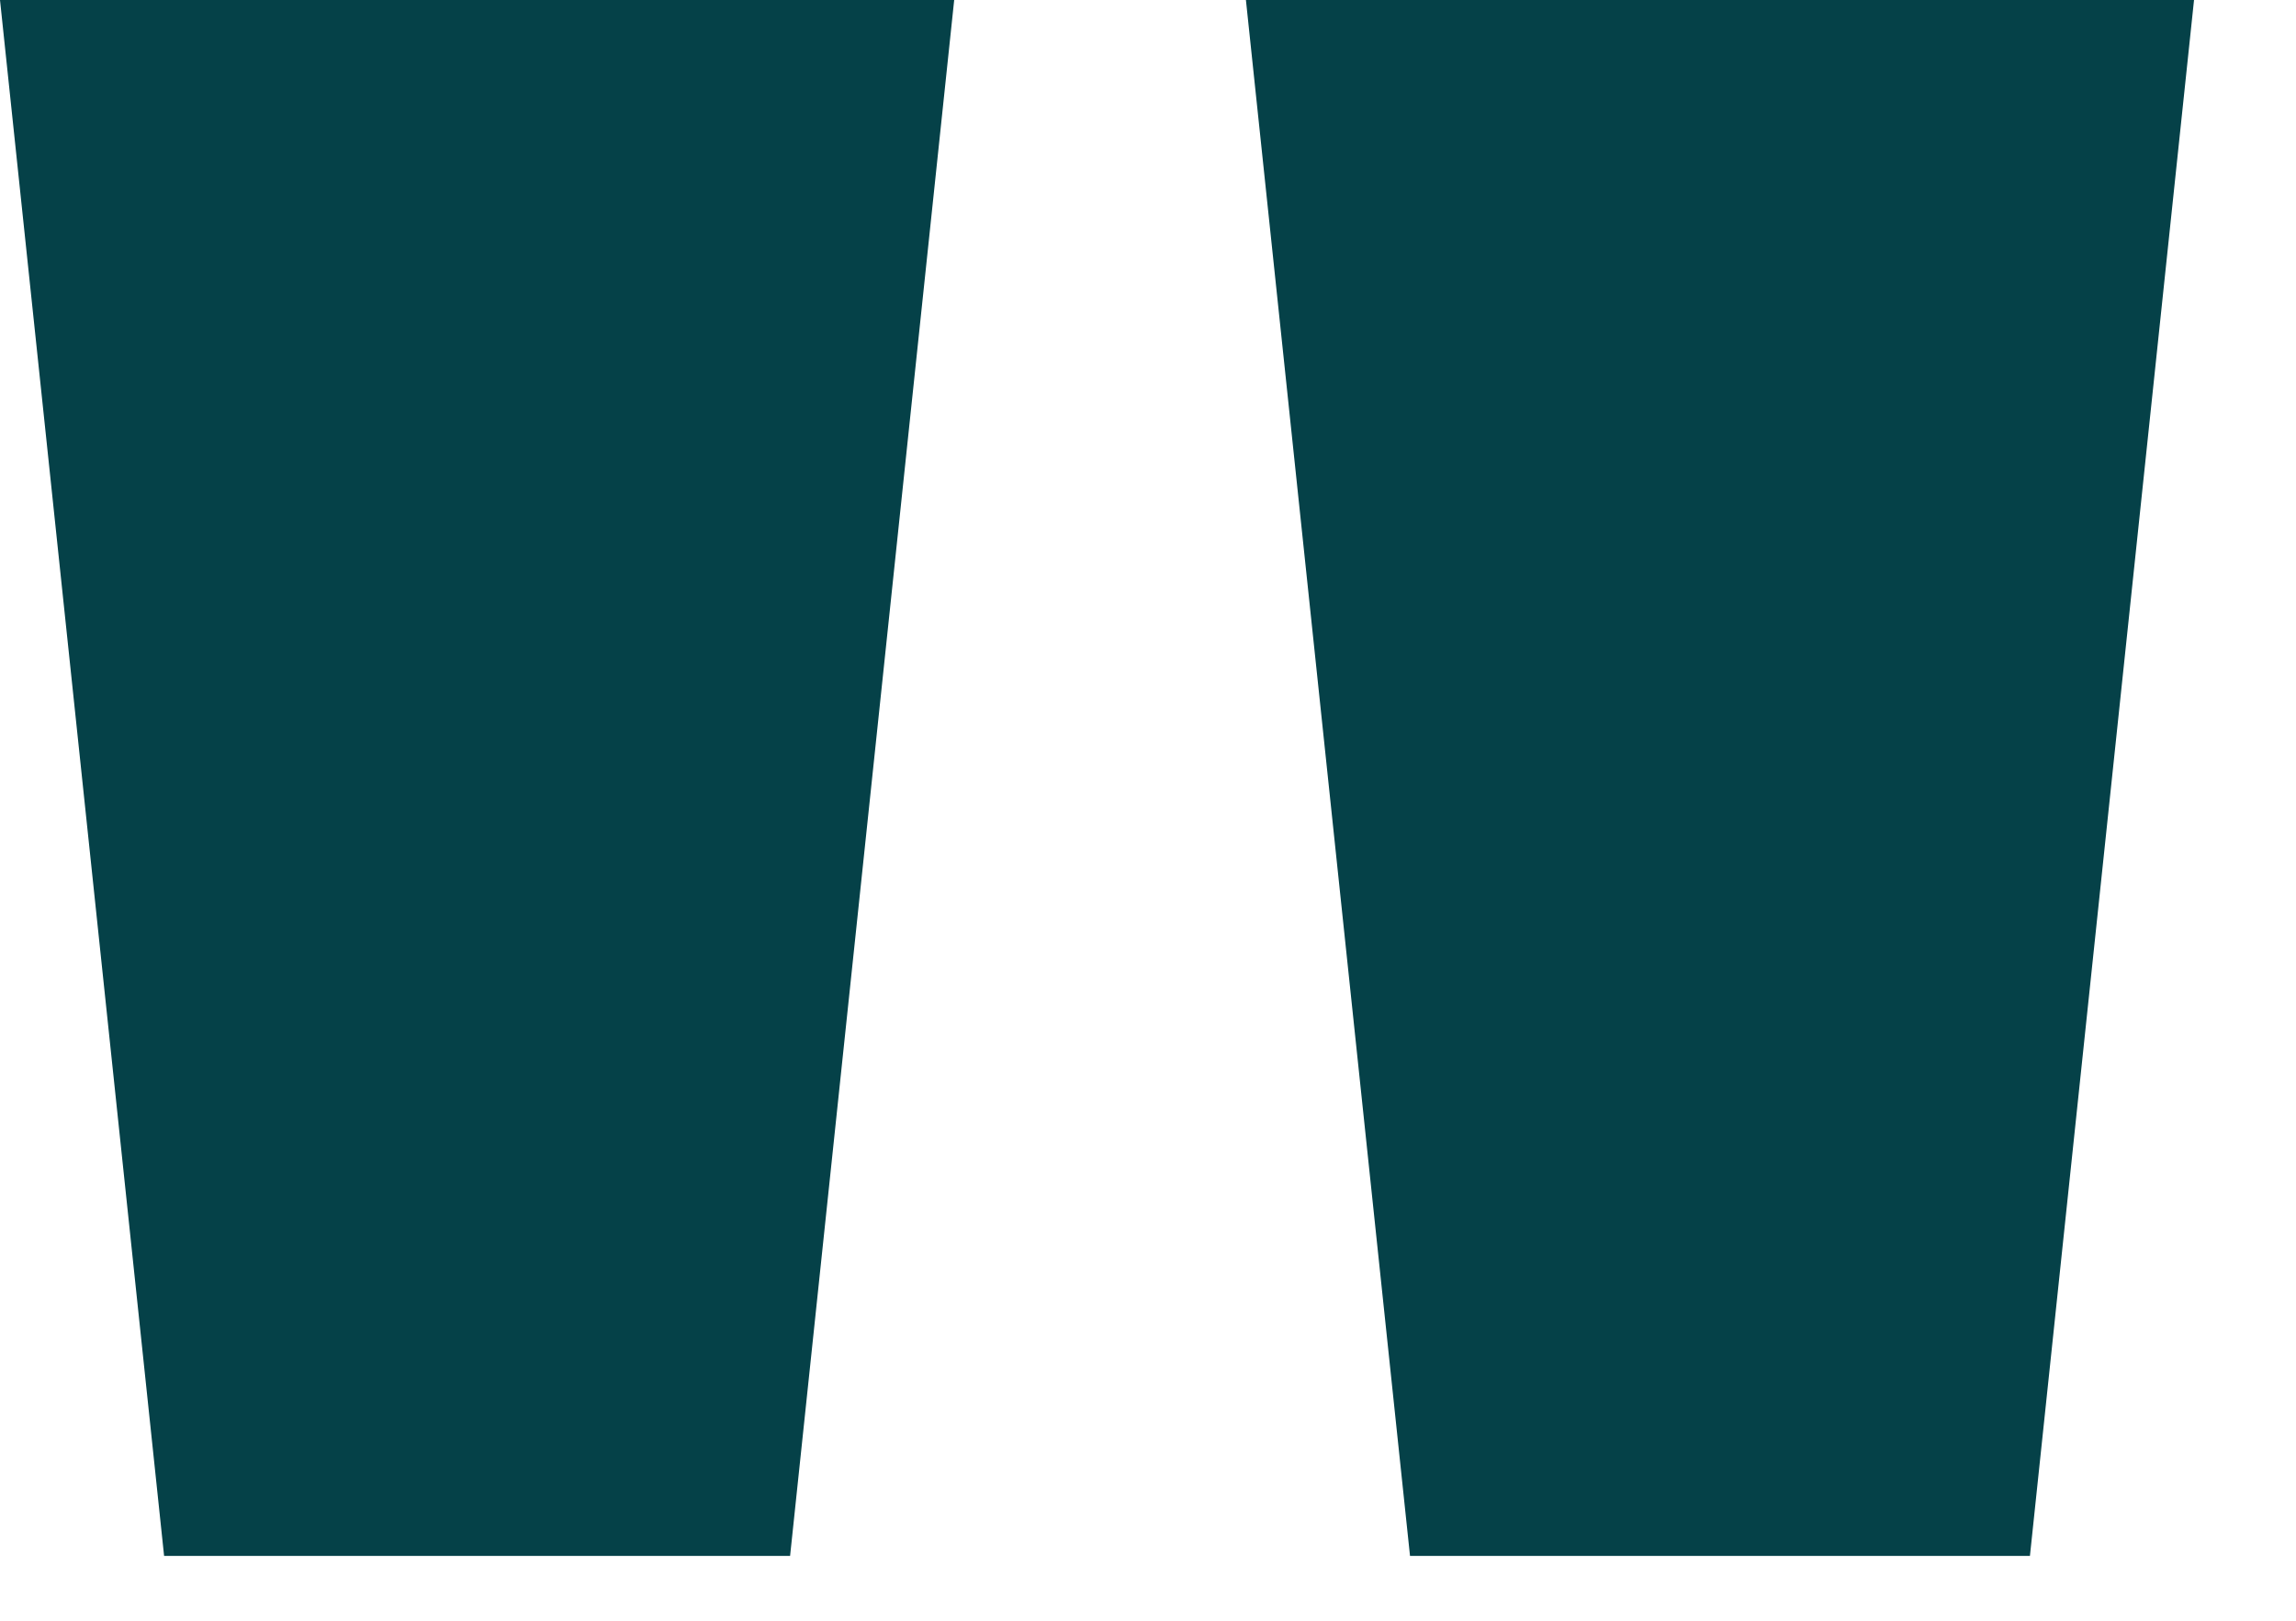 <svg width="17" height="12" viewBox="0 0 17 12" fill="none" xmlns="http://www.w3.org/2000/svg">
<path d="M0 0H7.065L5.85 11.52H1.215L0 0ZM9.225 0H16.245L15.03 11.52H10.44L9.225 0Z" fill="#054148"/>
</svg>
